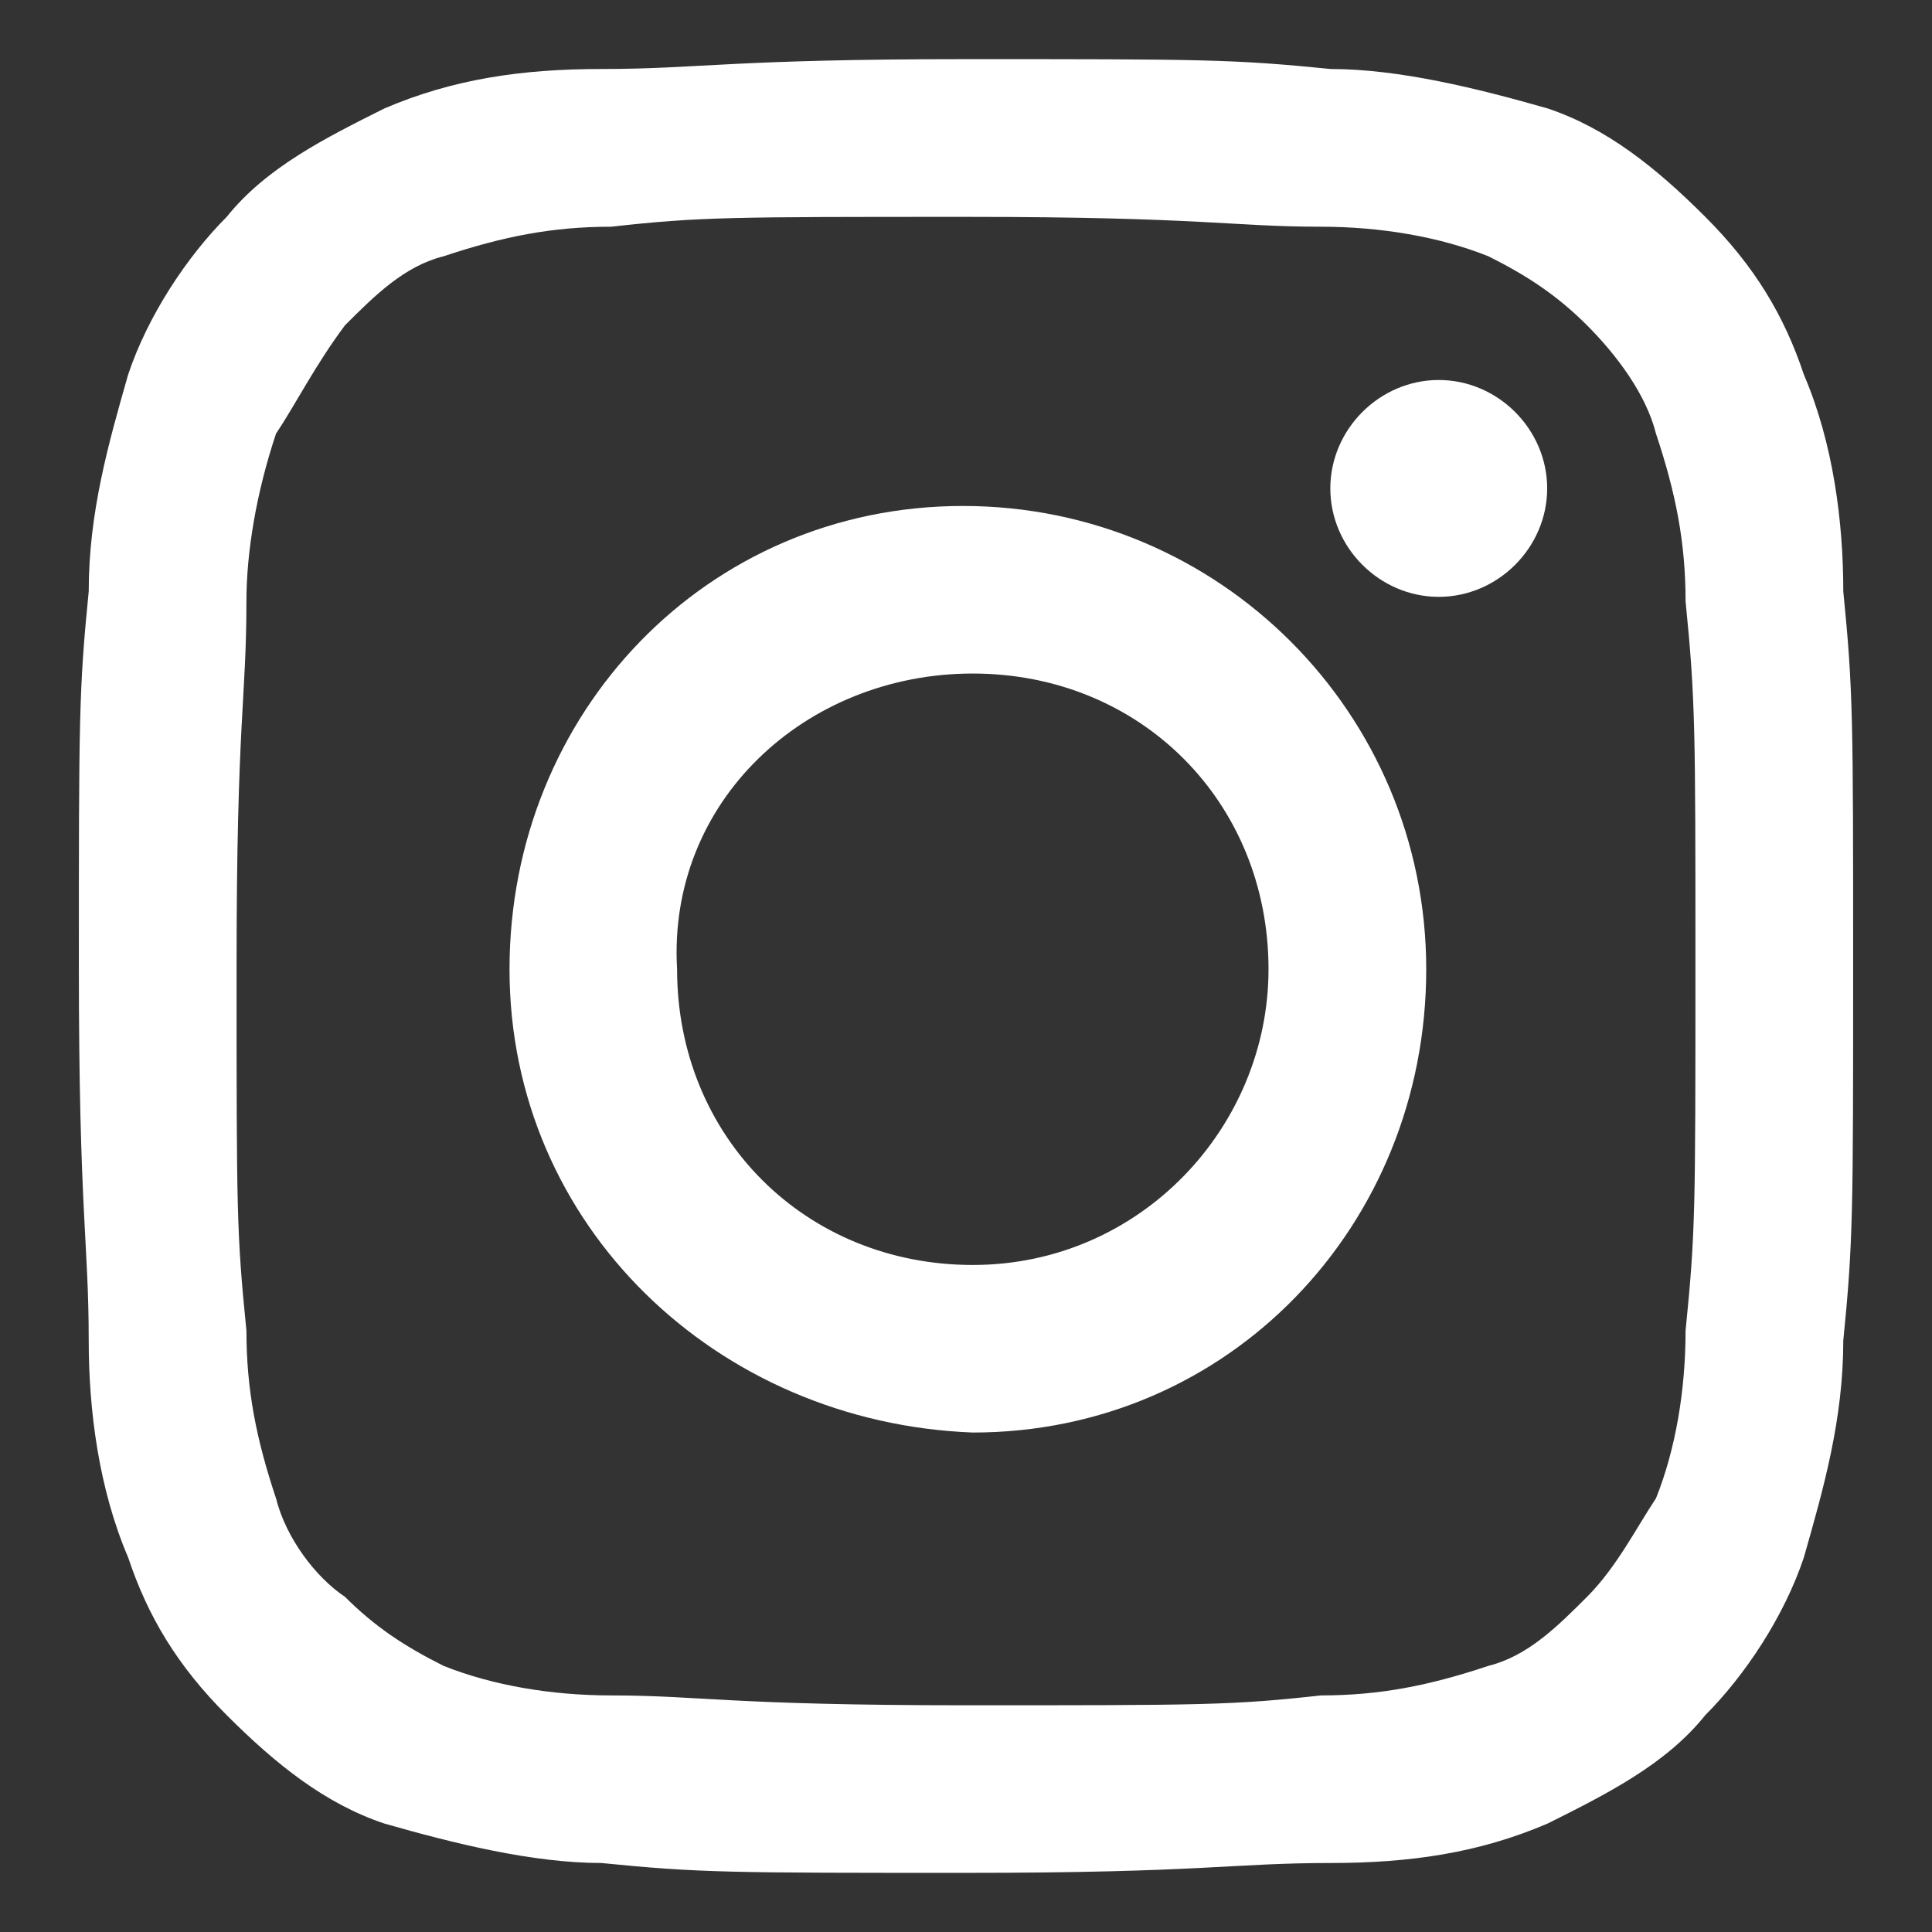 <?xml version="1.0" encoding="utf-8"?>
<!-- Generator: Adobe Illustrator 27.0.1, SVG Export Plug-In . SVG Version: 6.00 Build 0)  -->
<svg version="1.1" id="Ebene_1" xmlns="http://www.w3.org/2000/svg" xmlns:xlink="http://www.w3.org/1999/xlink" x="0px" y="0px"
	 viewBox="0 0 19.6 19.6" style="enable-background:new 0 0 19.6 19.6;" xml:space="preserve">
<rect x="0" y="0" width="19.6" height="19.6" fill="#333333" stroke="none"/>
<style type="text/css">
	.st0{fill:#FFFFFF;}
</style>
<g transform="translate(0 0)">
	<g transform="translate(0 0)">
		<path class="st0" d="M17.2,9.8c0-2.4,0-2.7-0.1-3.7c0-0.6-0.1-1.1-0.3-1.7c-0.1-0.4-0.4-0.8-0.7-1.1c-0.3-0.3-0.6-0.5-1-0.7
			c-0.5-0.2-1.1-0.3-1.7-0.3c-0.9,0-1.2-0.1-3.6-0.1s-2.7,0-3.6,0.1c-0.6,0-1.1,0.1-1.7,0.3c-0.4,0.1-0.7,0.4-1,0.7
			C3.2,3.7,3,4.1,2.8,4.4C2.6,5,2.5,5.6,2.5,6.1c0,1-0.1,1.2-0.1,3.7s0,2.7,0.1,3.7c0,0.6,0.1,1.1,0.3,1.7c0.1,0.4,0.4,0.8,0.7,1
			c0.3,0.3,0.6,0.5,1,0.7c0.5,0.2,1.1,0.3,1.7,0.3c0.9,0,1.2,0.1,3.6,0.1s2.7,0,3.6-0.1c0.6,0,1.1-0.1,1.7-0.3
			c0.4-0.1,0.7-0.4,1-0.7c0.3-0.3,0.5-0.7,0.7-1c0.2-0.5,0.3-1.1,0.3-1.7C17.2,12.5,17.2,12.3,17.2,9.8 M18.8,9.8
			c0,2.5,0,2.8-0.1,3.8c0,0.8-0.2,1.5-0.4,2.2c-0.2,0.6-0.6,1.2-1,1.6c-0.4,0.5-1,0.8-1.6,1.1c-0.7,0.3-1.4,0.4-2.2,0.4
			c-1,0-1.3,0.1-3.7,0.1s-2.7,0-3.7-0.1c-0.7,0-1.5-0.2-2.2-0.4c-0.6-0.2-1.1-0.6-1.6-1.1c-0.5-0.5-0.8-1-1-1.6
			c-0.3-0.7-0.4-1.5-0.4-2.2c0-1-0.1-1.3-0.1-3.8s0-2.8,0.1-3.8c0-0.8,0.2-1.5,0.4-2.2c0.2-0.6,0.6-1.2,1-1.6c0.4-0.5,1-0.8,1.6-1.1
			c0.7-0.3,1.4-0.4,2.2-0.4c1,0,1.3-0.1,3.7-0.1s2.7,0,3.7,0.1c0.7,0,1.5,0.2,2.2,0.4c0.6,0.2,1.1,0.6,1.6,1.1c0.5,0.5,0.8,1,1,1.6
			c0.3,0.7,0.4,1.5,0.4,2.2C18.8,7,18.8,7.3,18.8,9.8"/>
	</g>
	<g transform="translate(4.369 4.433)">
		<path class="st0" d="M10.1,5.4c0,2.6-2,4.7-4.6,4.7c0,0,0,0,0,0C2.9,10,0.8,8,0.8,5.4c0,0,0,0,0,0c0-2.6,2-4.7,4.6-4.7
			c0,0,0,0,0,0C8,0.7,10.1,2.8,10.1,5.4C10.1,5.4,10.1,5.4,10.1,5.4 M2.5,5.4c0,1.7,1.3,3,3,3c1.7,0,3-1.4,3-3c0-1.7-1.3-3-3-3
			C3.8,2.4,2.4,3.7,2.5,5.4"/>
	</g>
	<g transform="translate(12.696 3.155)">
		<path class="st0" d="M1.9,0.7c-0.6,0-1.1,0.5-1.1,1.1c0,0,0,0,0,0c0,0.6,0.5,1.1,1.1,1.1C2.5,2.9,3,2.4,3,1.8
			C3,1.2,2.5,0.7,1.9,0.7C1.9,0.7,1.9,0.7,1.9,0.7"/>
	</g>
</g>
</svg>